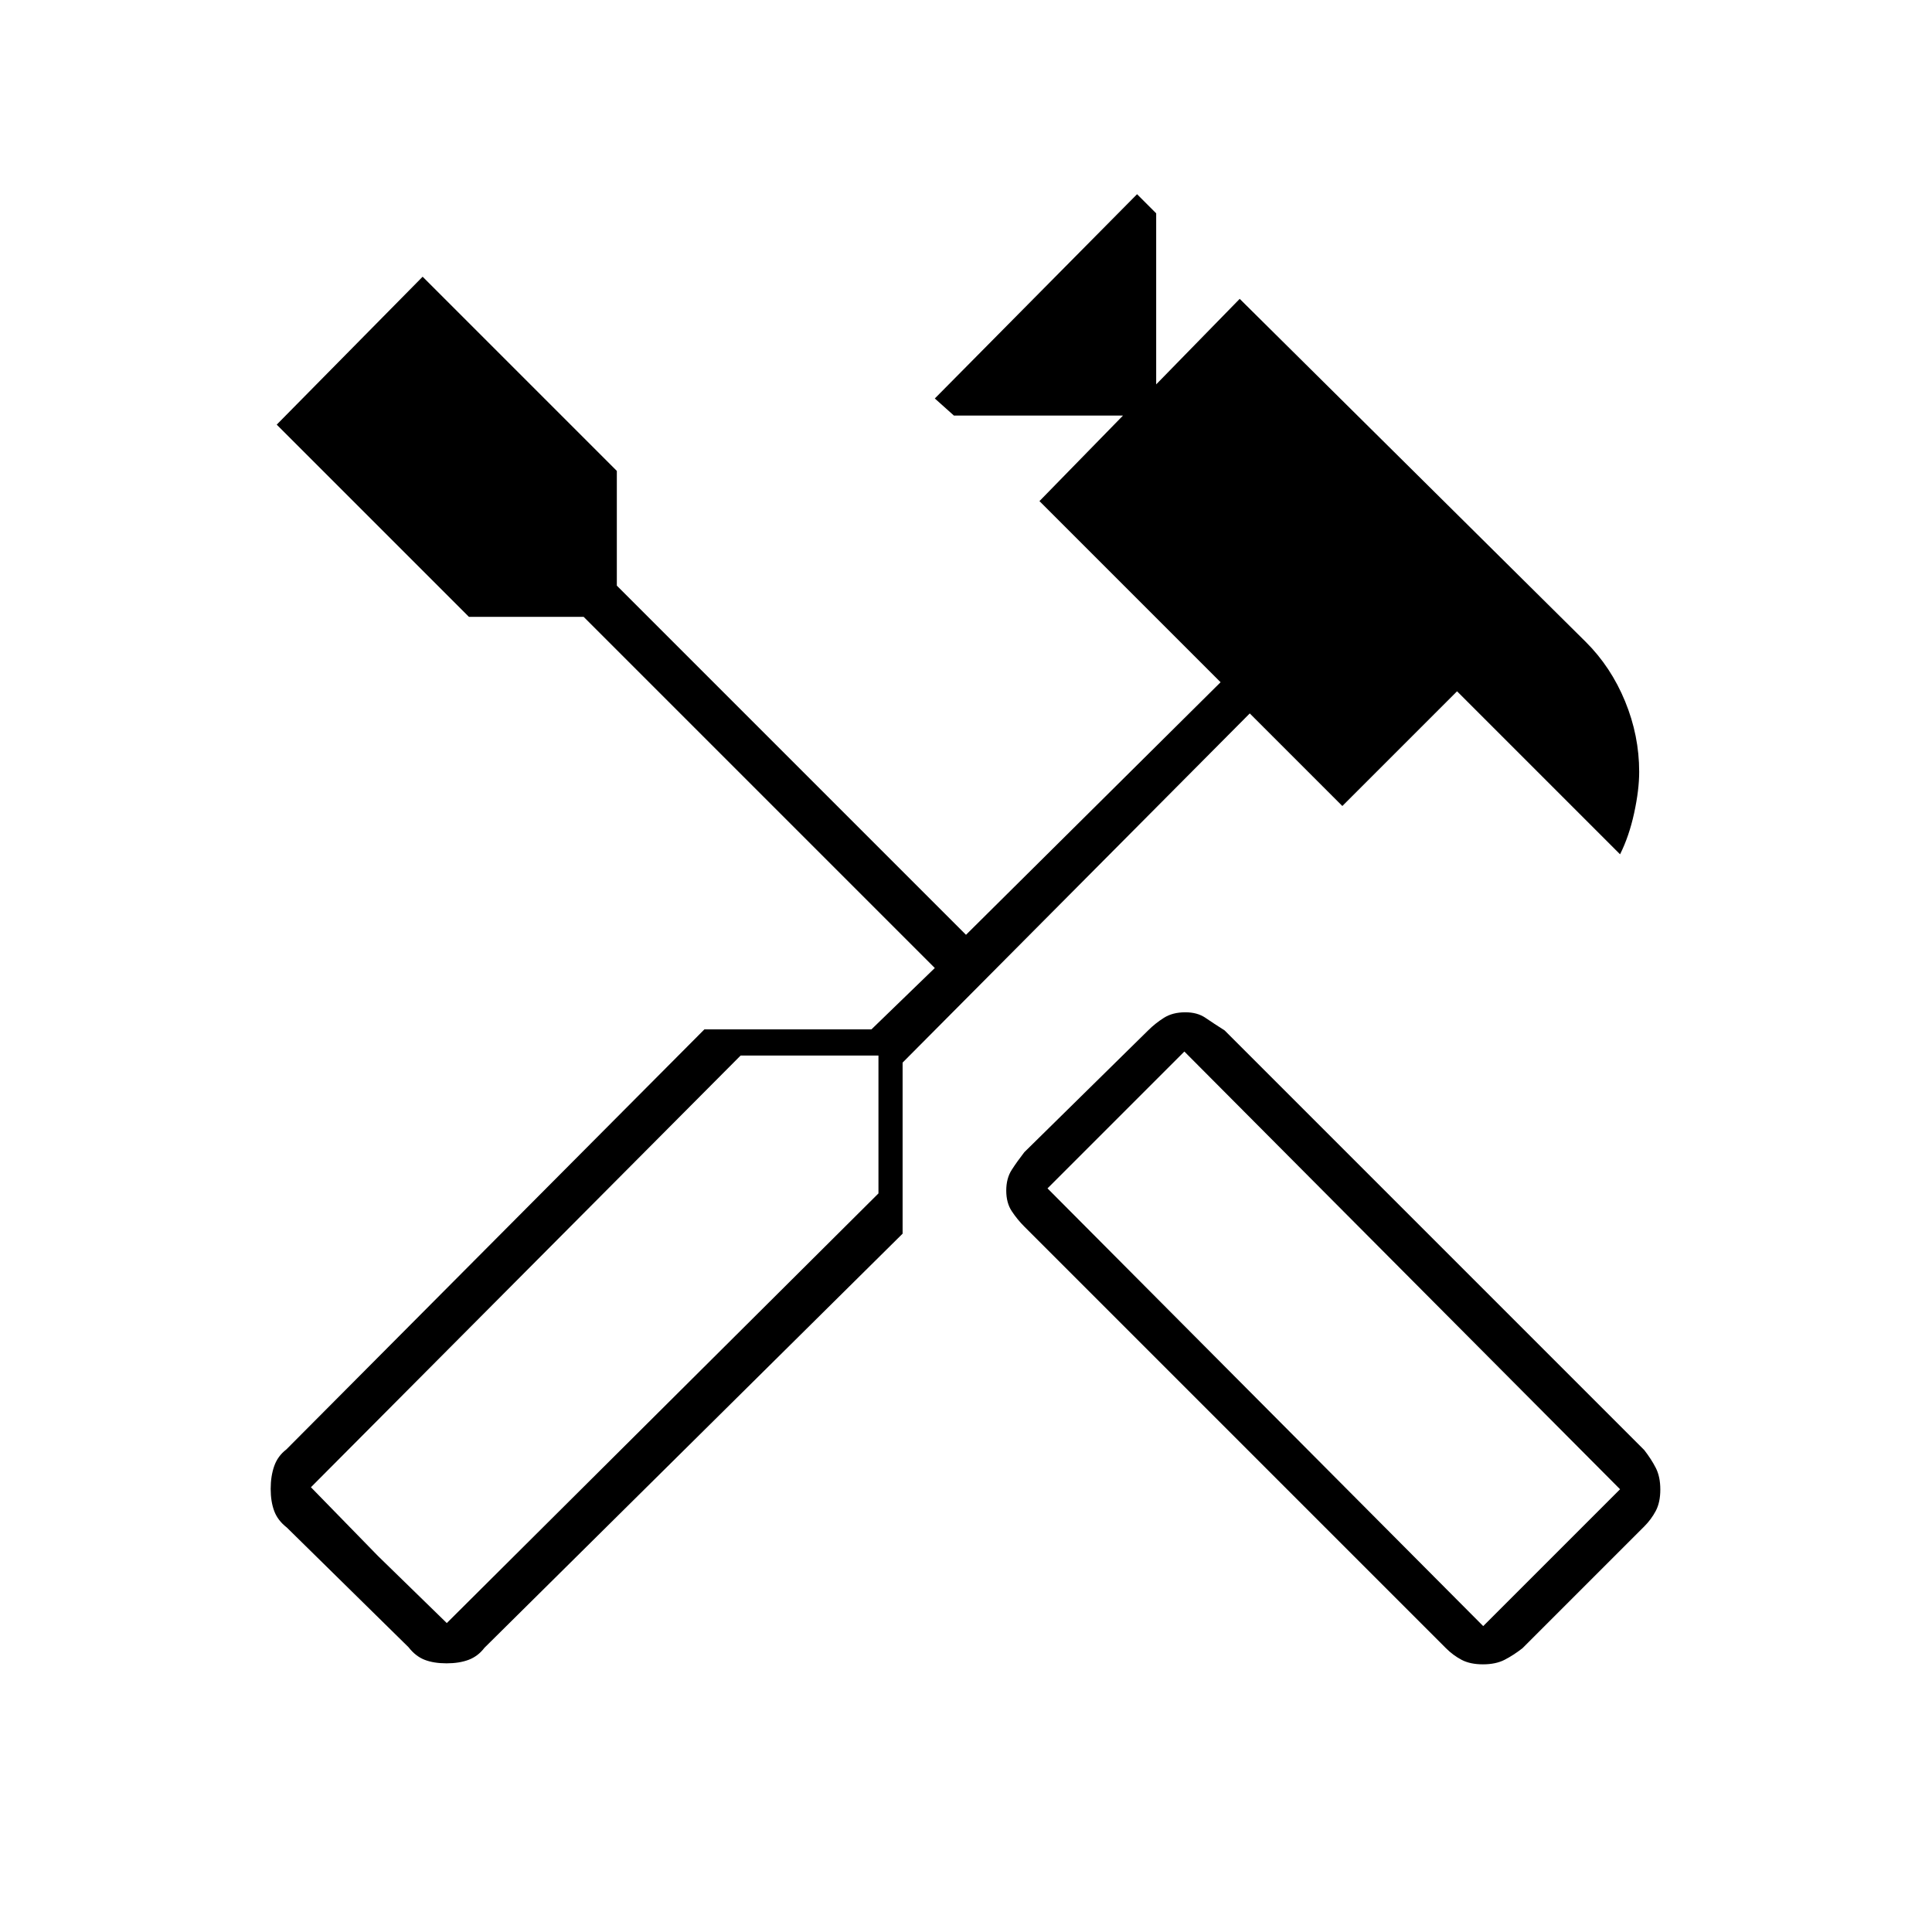 <svg xmlns="http://www.w3.org/2000/svg" height="48" viewBox="0 96 960 960" width="48" fill="#000"><path d="M736.867 923q-6.367 0-10.617-2.25-4.25-2.25-7.75-5.75L509 705.5q-3.5-3.5-6.25-7.65T500 687.6q0-6.1 2.75-10.35t6.25-8.75l61.5-60.5q3.5-3.5 7.841-6.25T589 599q5.955 0 9.977 2.75Q603 604.5 608.5 608L817 816.5q3.5 4.5 5.75 8.883 2.25 4.384 2.25 10.75 0 6.367-2.25 10.617-2.25 4.25-5.75 7.75L756.5 915q-4.5 3.5-8.883 5.75-4.384 2.25-10.75 2.25Zm.133-19 68-68-216.5-217.5-68 68L737 904Zm-515.133 18.5q-6.367 0-10.867-1.75-4.5-1.75-8-6.25L142.5 855q-4.5-3.5-6.25-8.194-1.75-4.693-1.75-11 0-6.306 1.75-11.306 1.75-5 6.002-8.252L350 607.5h83l31.5-30.5L290 402.5h-57L137.5 307l72.5-73.5 96.5 96.5v57L480 560.5 606.5 435l-90-90 41.5-42.5h-84l-9.5-8.5L565 192.5l9.5 9.5v85l41.5-42.5L788 415q12.471 12.417 19.486 29.458Q814.5 461.5 814.5 479.5q0 9-2.5 20.5t-7 20.5l-81-81-57 57-46-46L448.5 624v85L240.752 914.748q-3.252 4.252-7.885 6.002-4.634 1.75-11 1.75Zm.133-20L436.5 689v-68.5H368L154.5 835l67.5 67.5Zm0 0L154.5 835l33.328 34.172L222 902.5Zm515 1.5 68-68-68 68Z"/></svg>